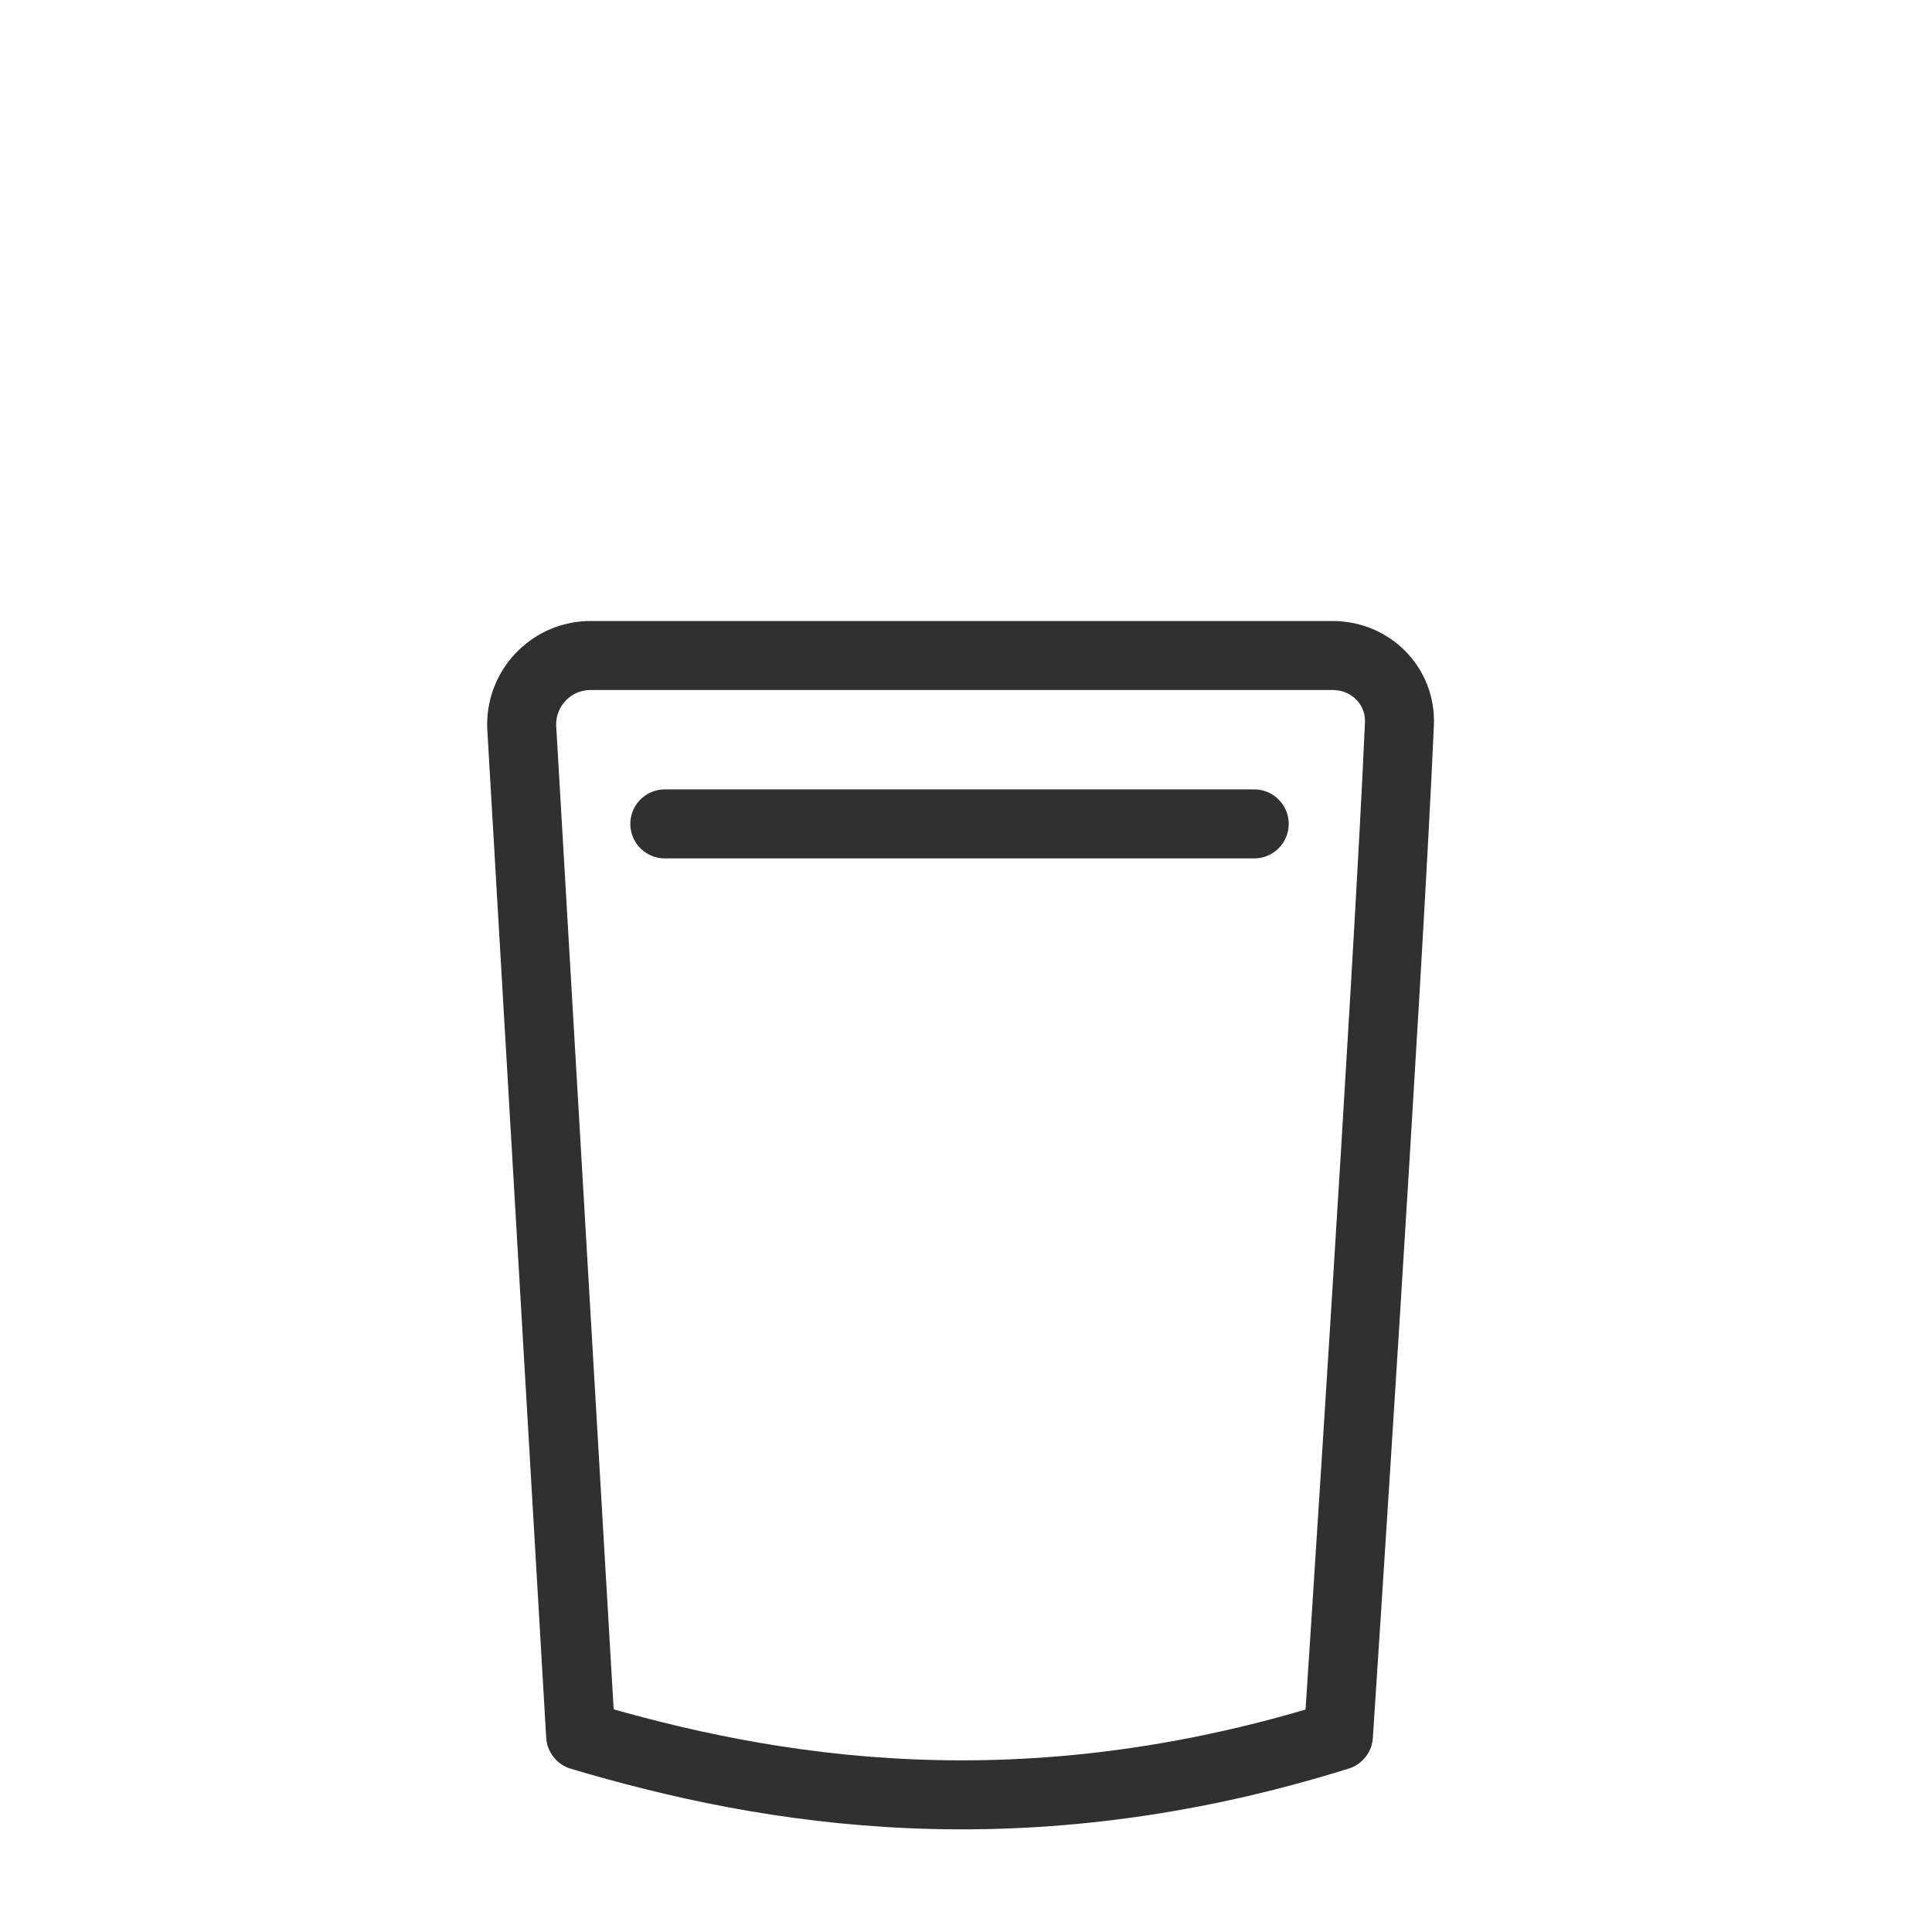 <svg width="56" height="56" viewBox="0 0 56 56" fill="none" xmlns="http://www.w3.org/2000/svg">
<path d="M16.83 50.309L15.124 21.117C15.057 19.968 15.97 19 17.12 19H38.625C39.73 19 40.611 19.882 40.563 20.985C40.243 28.324 38.795 50.309 38.795 50.309C29.643 53.167 22.321 51.946 16.83 50.309Z" stroke="#303030" stroke-width="2" stroke-linecap="round" stroke-linejoin="round"/>
<path d="M19.27 23.881H36.354" stroke="#303030" stroke-width="2" stroke-linecap="round" stroke-linejoin="round"/>
</svg>
